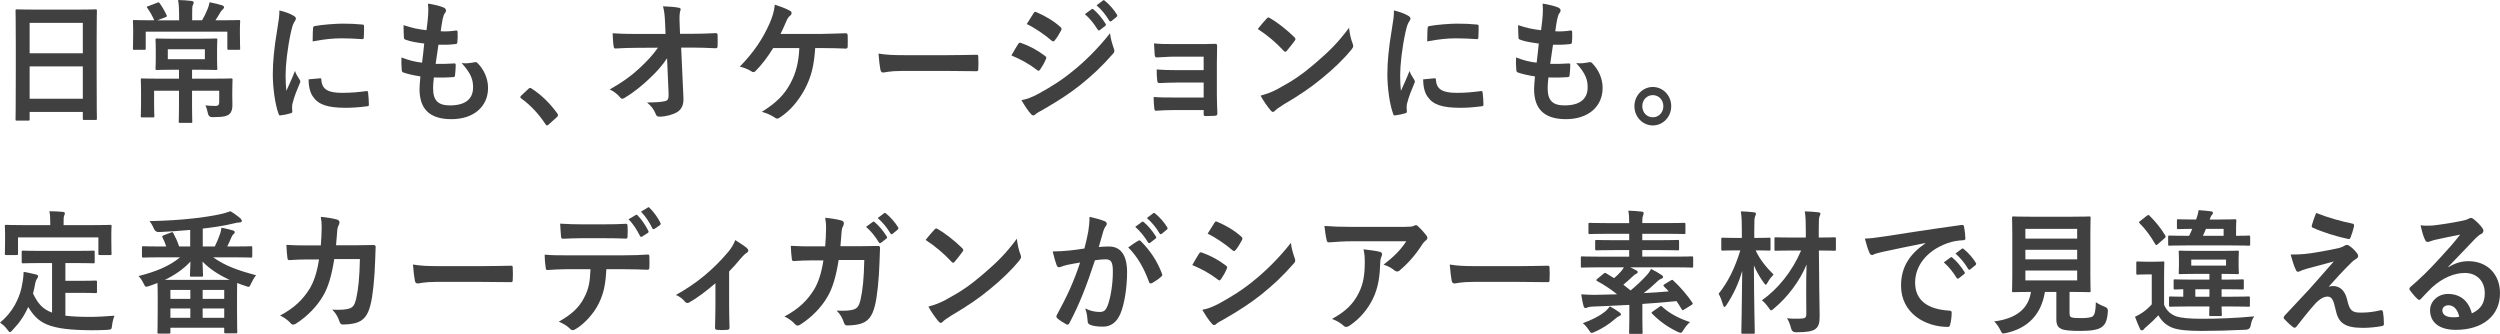<svg height="47.477" viewBox="0 0 355.517 47.477" width="355.517" xmlns="http://www.w3.org/2000/svg"><g fill="#404040"><path d="m2.409 17.154c-.181 0-.199-.02-.199-.209 0-.134.036-1.254.036-6.764v-3.666c0-3.686-.036-4.845-.036-4.958 0-.209.019-.229.199-.229.126 0 .739.038 2.49.038h6.191c1.751 0 2.383-.038 2.491-.038.181 0 .199.02.199.229 0 .113-.036 1.272-.036 4.388v4.218c0 5.452.036 6.573.036 6.687 0 .19-.019.209-.199.209h-1.606c-.181 0-.198-.019-.198-.209v-.931h-7.563v1.026c0 .189-.019.209-.198.209h-1.606zm1.805-9.575h7.563v-4.331h-7.563zm7.563 6.459v-4.597h-7.563v4.597z"/><path d="m22.383 2.887h3.087v-.778c0-.931-.036-1.481-.145-2.108.668.019 1.317.057 1.932.133.162.019.288.133.288.209 0 .151-.072.266-.126.398-.09.229-.09.494-.09 1.33v.816h1.407c.325-.551.542-1.007.759-1.538.126-.267.216-.57.307-1.026.596.114 1.264.267 1.787.438.162.057.271.133.271.266s-.09.229-.198.323c-.127.133-.235.247-.325.398-.271.456-.451.779-.704 1.14h.938c1.679 0 2.274-.037 2.383-.037.181 0 .199.019.199.209 0 .113-.036.455-.036.969v.74c0 1.672.036 1.995.036 2.109 0 .189-.019.209-.199.209h-1.408c-.198 0-.216-.02-.216-.209v-2.375h-11.607v2.355c0 .209-.018.229-.198.229h-1.426c-.181 0-.199-.02-.199-.229 0-.114.036-.418.036-2.09v-.589c0-.665-.036-1.007-.036-1.12 0-.19.019-.209.199-.209.126 0 .722.037 2.383.037h.451c-.235-.569-.614-1.234-.957-1.709-.072-.096-.108-.133-.108-.171 0-.058.072-.076.217-.134l1.3-.493c.217-.076.217-.058.343.113.361.494.722 1.141.957 1.653.09.171.072.209-.163.304l-1.137.437zm7.978 8.302c1.769 0 2.4-.038 2.491-.038.198 0 .217.019.217.209 0 .113-.036.646-.036 1.767v.531c0 .494.018.932.018 1.33 0 .494-.108.95-.434 1.235-.343.284-.794.437-2.4.437q-.56.019-.668-.607c-.072-.381-.181-.741-.343-1.064.577.057 1.028.076 1.444.076.36 0 .523-.133.523-.551v-1.615h-3.863v2.242c0 1.387.036 2.032.036 2.127 0 .19-.018.209-.198.209h-1.535c-.18 0-.198-.019-.198-.209 0-.113.036-.74.036-2.127v-2.242h-3.538v1.957c0 1.025.036 1.501.036 1.614 0 .209-.018.229-.198.229h-1.534c-.181 0-.199-.02-.199-.229 0-.113.036-.607.036-1.729v-1.785c0-1.064-.036-1.482-.036-1.596 0-.19.019-.209.199-.209.108 0 .74.038 2.509.038h2.726v-1.273h-.866c-1.606 0-2.166.038-2.274.038-.181 0-.198-.019-.198-.209 0-.114.035-.437.035-1.292v-1.481c0-.874-.035-1.159-.035-1.292 0-.189.018-.209.198-.209.108 0 .668.038 2.274.038h3.827c1.606 0 2.166-.038 2.292-.038.181 0 .198.02.198.209 0 .114-.036.418-.036 1.292v1.481c0 .855.036 1.178.036 1.292 0 .19-.018.209-.198.209-.126 0-.686-.038-2.292-.038h-1.102v1.273h3.051zm-1.227-4.179h-5.271v1.405h5.271z"/><path d="m41.662 2.185c.307.171.415.285.415.456 0 .133-.036.189-.271.569-.181.342-.271.608-.434 1.349-.505 2.356-.758 4.692-.758 6.137 0 .931.036 1.558.108 2.223.379-.874.704-1.501 1.228-2.831.145.476.379.779.632 1.197.054.095.126.209.126.285 0 .133-.036.209-.09.304-.416.987-.759 1.805-1.029 2.868-.036.114-.054.323-.054.589 0 .229.036.38.036.532 0 .133-.072.209-.235.247-.451.133-.956.247-1.479.304-.127.019-.199-.076-.235-.209-.505-1.33-.83-3.742-.83-5.661 0-1.71.198-3.78.613-6.231.235-1.405.325-2.032.325-2.83.812.209 1.39.398 1.932.703zm3.863 8.947c.144-.019.18.076.18.285.108 1.311.976 1.786 2.942 1.786 1.354 0 2.238-.096 3.448-.247.181-.02.217 0 .253.247.054.398.108 1.14.108 1.634 0 .228 0 .246-.308.284-1.228.152-2.094.209-2.942.209-2.671 0-3.917-.456-4.693-1.576-.451-.608-.631-1.577-.631-2.47zm-1.011-7.105c.019-.229.072-.285.253-.323 1.065-.209 3.087-.342 3.917-.342 1.083 0 1.914.038 2.672.114.379.019.415.057.415.246 0 .57 0 1.083-.036 1.615-.018.171-.072.247-.234.228-1.083-.075-2.021-.113-2.942-.113-1.209 0-2.383.113-4.098.437.019-1.063.019-1.539.054-1.861z"/><path d="m61.59 12.557c0 1.748.722 2.432 2.4 2.432 2.112 0 3.285-.854 3.285-2.564 0-1.063-.253-1.938-1.624-3.458.722.096 1.119 0 1.841-.113.126-.038.271-.02.379.076.993.987 1.534 2.279 1.534 3.571 0 2.697-2.094 4.445-5.198 4.445-3.195 0-4.549-1.52-4.549-4.294 0-.398.054-.931.126-1.785-1.083-.171-1.805-.342-2.455-.57-.126-.038-.18-.133-.198-.36-.054-.589-.072-1.178-.036-1.768 1.083.418 1.896.627 2.925.741.09-.703.234-1.938.307-2.717-1.264-.171-1.914-.284-2.6-.531-.217-.058-.289-.152-.289-.323-.018-.456-.054-1.083-.054-1.767 1.228.418 2.094.589 3.267.722.145-1.102.199-1.614.235-2.185.036-.532.036-1.083-.019-1.596.831.114 1.77.36 2.166.532.253.095.397.266.397.437 0 .133-.054.247-.145.361-.126.133-.217.38-.325.816-.09.437-.198 1.083-.288 1.786.722.057 1.462 0 2.22-.114.127 0 .181.095.181.228.019.456.019.988-.036 1.425 0 .209-.072.267-.289.285-.794.095-1.606.114-2.4.095-.108.665-.289 1.957-.397 2.717.957.02 1.697 0 2.563-.057.234-.038.289.038.289.209 0 .342-.036 1.025-.091 1.425-.018.228-.071.304-.252.304-.903.076-1.842.076-2.762.057-.091.741-.108 1.197-.108 1.539z"/><path d="m75.126 12.651c.127-.133.217-.151.271-.151s.126.019.234.113c1.336.874 2.527 2.015 3.592 3.477.108.152.127.209.127.285 0 .095-.036.171-.181.304l-1.102.988c-.126.114-.198.171-.252.171-.091 0-.163-.038-.253-.19-.957-1.462-2.185-2.754-3.412-3.628-.108-.076-.162-.133-.162-.19s.036-.113.126-.228l1.011-.95z"/><path d="m94.862 8.282c-.704 1.064-1.443 1.899-2.545 2.926-.921.893-2.311 2.014-3.412 2.659-.162.114-.288.171-.415.171-.108 0-.216-.057-.307-.189-.361-.456-.975-.912-1.48-1.121 1.842-1.063 2.979-1.861 4.206-3.001 1.065-.988 1.932-1.9 2.653-2.945l-3.158.02c-.938 0-1.95.038-2.889.095-.162.02-.234-.114-.253-.323-.072-.36-.107-1.14-.144-1.843 1.083.076 2.147.096 3.23.096h4.297l-.072-1.691c-.036-.949-.127-1.634-.289-2.241.975.038 1.715.095 2.274.209.181.038.234.114.234.228 0 .076-.036.171-.072.285-.054.229-.126.532-.072 1.748l.055 1.443h1.57c1.264 0 2.166-.038 3.502-.095.181 0 .271.095.271.228.019.532.019 1.121 0 1.653 0 .151-.072.266-.253.266-1.317-.057-2.347-.095-3.466-.095h-1.462l.325 7.143c.054 1.007-.271 1.634-.866 2.014-.614.38-1.661.665-2.491.665-.343 0-.47-.076-.56-.323-.289-.702-.596-1.14-1.264-1.69 1.354-.019 1.932-.057 2.545-.189.415-.096.56-.285.523-1.121l-.217-4.978z"/><path d="m115.925 6.839c-.162 2.526-.56 4.084-1.462 5.812-.885 1.653-2.094 3.116-3.574 4.065-.108.095-.253.152-.379.152-.108 0-.198-.038-.307-.133-.542-.38-1.228-.646-1.859-.836 2.094-1.311 3.231-2.47 4.079-4.085.776-1.462 1.155-2.944 1.246-4.977h-3.719c-.758 1.254-1.679 2.432-2.509 3.268-.091.095-.199.151-.308.151-.09 0-.18-.038-.252-.095-.451-.304-1.138-.57-1.679-.684 2.021-2.071 3.267-3.952 4.26-6.193.397-.95.613-1.596.722-2.622.704.229 1.606.552 2.166.874.145.058.217.19.217.323s-.072.285-.198.361c-.253.171-.434.531-.542.778-.271.665-.596 1.349-.83 1.824h5.795c1.119 0 2.328-.076 3.466-.096.216 0 .288.096.288.343.019.513.019 1.025 0 1.538 0 .19-.072.305-.252.305-.74-.038-2.203-.076-3.304-.076h-1.065z"/><path d="m128.267 10.087c-1.786 0-2.473.229-2.653.229-.217 0-.36-.114-.415-.399-.09-.437-.198-1.33-.271-2.299 1.173.19 2.076.229 3.898.229h5.812c1.372 0 2.763-.038 4.152-.058.271-.019.325.038.325.267.036.569.036 1.216 0 1.785 0 .229-.072.305-.325.285-1.354-.019-2.689-.038-4.025-.038h-6.499z"/><path d="m144.785 6.269c.09-.133.18-.228.343-.189 1.354.475 2.437 1.082 3.466 1.861.126.095.198.171.198.285 0 .057-.036.133-.072.209-.198.513-.505 1.007-.794 1.443-.091.114-.162.19-.234.19s-.127-.038-.217-.114c-1.155-.893-2.329-1.52-3.646-2.07.451-.76.74-1.312.957-1.615zm2.924 7.047c1.715-.949 3.195-1.843 4.946-3.286 1.444-1.159 3.375-2.982 5.198-5.301.108.836.253 1.312.523 2.128.055.133.091.247.091.361 0 .151-.055.285-.199.437-1.679 1.9-2.815 2.944-4.585 4.389-1.57 1.254-3.249 2.337-5.396 3.571-.434.247-.867.456-1.048.646-.107.114-.198.152-.288.152-.127 0-.253-.076-.361-.228-.379-.399-.866-1.141-1.336-1.938.759-.151 1.391-.36 2.455-.931zm-.74-11.417c.127-.229.235-.266.451-.152 1.155.494 2.401 1.197 3.394 2.109.108.075.145.171.145.246 0 .076-.018.152-.072.247-.252.476-.613 1.083-.92 1.425-.055.096-.127.114-.181.114-.091 0-.181-.057-.271-.133-.939-.817-2.347-1.786-3.502-2.337.307-.494.649-1.025.956-1.52zm8.267-.588c.091-.076.162-.057.271.038.56.456 1.21 1.216 1.715 2.032.072.114.072.209-.054.305l-.758.589c-.127.095-.217.075-.308-.058-.541-.874-1.119-1.596-1.823-2.203zm1.607-1.236c.108-.075.163-.057.271.038.668.532 1.318 1.292 1.715 1.957.072.114.091.228-.054.342l-.722.589c-.145.114-.235.058-.308-.057-.487-.817-1.064-1.539-1.805-2.185l.902-.685z"/><path d="m171.168 8.055h-4.17c-.849 0-1.715.095-2.527.113-.163.02-.253-.133-.271-.437-.036-.475-.055-.836-.091-1.558 1.029.095 1.589.095 2.889.095h3.141c.885 0 1.877 0 2.672-.038.216 0 .288.114.271.304 0 .855-.036 1.653-.036 2.489v4.389c0 .854.036 1.729.072 2.697 0 .284-.091.342-.397.36-.289.02-.866.038-1.228.038-.288 0-.324-.057-.324-.284v-.57h-4.278c-.849 0-1.661.038-2.491.095-.181 0-.234-.095-.253-.38-.054-.38-.09-.931-.09-1.576.975.075 1.859.075 2.906.075h4.206v-2.127h-3.827c-.812 0-1.697.038-2.473.075-.217 0-.289-.113-.308-.418-.054-.38-.072-.873-.072-1.52.975.076 1.643.096 2.816.096h3.863v-1.919z"/><path d="m180.127 2.641c.072-.096.162-.152.253-.152.072 0 .144.038.234.095.921.513 2.419 1.672 3.447 2.698.108.113.163.189.163.266s-.036.152-.108.247c-.271.38-.866 1.14-1.119 1.425-.091.095-.145.151-.217.151s-.145-.057-.234-.151c-1.083-1.178-2.383-2.261-3.683-3.097.397-.513.921-1.102 1.264-1.481zm1.57 10.01c2.202-1.196 3.376-1.994 5.198-3.533 2.203-1.881 3.412-3.097 4.946-5.167.108.95.271 1.596.506 2.223.054.133.09.247.09.36 0 .172-.09.323-.289.57-.956 1.178-2.509 2.697-4.151 4.027-1.498 1.235-3.015 2.299-5.451 3.724-.812.513-1.047.703-1.21.874-.108.114-.217.189-.324.189-.091 0-.199-.075-.308-.209-.451-.531-1.011-1.311-1.443-2.108.92-.266 1.479-.437 2.437-.95z"/><path d="m200.161 2.185c.307.171.415.285.415.456 0 .133-.036.189-.271.569-.181.342-.271.608-.434 1.349-.505 2.356-.758 4.692-.758 6.137 0 .931.036 1.558.108 2.223.379-.874.704-1.501 1.228-2.831.145.476.379.779.632 1.197.054.095.126.209.126.285 0 .133-.036.209-.09.304-.416.987-.759 1.805-1.029 2.868-.036.114-.054.323-.054.589 0 .229.036.38.036.532 0 .133-.072.209-.235.247-.451.133-.956.247-1.479.304-.127.019-.199-.076-.235-.209-.505-1.33-.83-3.742-.83-5.661 0-1.71.198-3.78.613-6.231.235-1.405.325-2.032.325-2.83.812.209 1.39.398 1.932.703zm3.863 8.947c.144-.019.18.076.18.285.108 1.311.976 1.786 2.942 1.786 1.354 0 2.238-.096 3.448-.247.181-.02.217 0 .253.247.054.398.108 1.14.108 1.634 0 .228 0 .246-.308.284-1.228.152-2.094.209-2.942.209-2.671 0-3.917-.456-4.693-1.576-.451-.608-.631-1.577-.631-2.47zm-1.011-7.105c.019-.229.072-.285.253-.323 1.065-.209 3.087-.342 3.917-.342 1.083 0 1.914.038 2.672.114.379.019.415.057.415.246 0 .57 0 1.083-.036 1.615-.018.171-.072.247-.234.228-1.083-.075-2.021-.113-2.942-.113-1.209 0-2.383.113-4.098.437.019-1.063.019-1.539.054-1.861z"/><path d="m220.089 12.557c0 1.748.722 2.432 2.4 2.432 2.112 0 3.285-.854 3.285-2.564 0-1.063-.253-1.938-1.624-3.458.722.096 1.119 0 1.841-.113.126-.038.271-.02.379.076.993.987 1.534 2.279 1.534 3.571 0 2.697-2.094 4.445-5.198 4.445-3.195 0-4.549-1.52-4.549-4.294 0-.398.054-.931.126-1.785-1.083-.171-1.805-.342-2.455-.57-.126-.038-.181-.133-.198-.36-.054-.589-.072-1.178-.036-1.768 1.083.418 1.896.627 2.925.741.09-.703.234-1.938.307-2.717-1.264-.171-1.914-.284-2.6-.531-.217-.058-.289-.152-.289-.323-.018-.456-.054-1.083-.054-1.767 1.228.418 2.094.589 3.267.722.145-1.102.199-1.614.235-2.185.036-.532.036-1.083-.019-1.596.831.114 1.77.36 2.166.532.253.095.397.266.397.437 0 .133-.054.247-.145.361-.126.133-.217.38-.325.816-.09.437-.198 1.083-.288 1.786.722.057 1.462 0 2.22-.114.127 0 .181.095.181.228.019.456.019.988-.036 1.425 0 .209-.072.267-.289.285-.794.095-1.606.114-2.4.095-.108.665-.289 1.957-.397 2.717.957.02 1.697 0 2.563-.057.234-.038.289.038.289.209 0 .342-.036 1.025-.091 1.425-.018.228-.071.304-.252.304-.903.076-1.842.076-2.762.057-.091.741-.108 1.197-.108 1.539z"/><path d="m237.66 15.103c0 1.52-1.174 2.735-2.617 2.735s-2.618-1.216-2.618-2.735 1.174-2.735 2.618-2.735 2.617 1.216 2.617 2.735zm-4.116 0c0 .893.65 1.576 1.499 1.576s1.498-.684 1.498-1.576-.65-1.577-1.498-1.577-1.499.685-1.499 1.577z"/><path d="m5.74 37.408c-1.751 0-2.328.038-2.437.038-.198 0-.217-.019-.217-.209v-1.387c0-.19.019-.209.217-.209.108 0 .686.038 2.437.038h5.091c1.732 0 2.328-.038 2.437-.038.181 0 .199.019.199.209v1.387c0 .19-.019.209-.199.209-.108 0-.704-.038-2.437-.038h-1.534v2.526h2.202c1.48 0 1.968-.038 2.076-.038.198 0 .216.02.216.209v1.388c0 .171-.018.189-.216.189-.108 0-.596-.038-2.076-.038h-2.202v3.249c.92.113 2.058.171 3.483.171 1.029 0 2.311-.076 3.502-.171-.181.456-.289.911-.343 1.367-.072.589-.09.589-.649.646-.687.038-1.408.057-2.131.057-6.462-.019-7.726-1.045-9.151-3.306-.542 1.235-1.264 2.28-2.202 3.249-.181.209-.289.322-.397.322-.09 0-.181-.113-.361-.36-.307-.418-.668-.741-1.047-.988 1.715-1.405 2.906-3.419 3.249-6.003.055-.437.108-.798.108-1.216.596.095 1.191.228 1.715.361.253.057.344.133.344.266 0 .152-.091.266-.163.361-.09.113-.162.304-.234.589-.09.531-.198 1.025-.325 1.5.65 1.33 1.3 2.204 2.708 2.717v-7.048h-1.661zm7.546-5.395c1.679 0 2.274-.038 2.383-.038.181 0 .198.02.198.19 0 .133-.036.456-.036.988v.816c0 1.69.036 1.976.036 2.09 0 .189-.018.209-.198.209h-1.48c-.181 0-.198-.02-.198-.209v-2.299h-11.428v2.299c0 .189-.018.209-.217.209h-1.461c-.181 0-.198-.02-.198-.209 0-.133.036-.399.036-2.09v-.646c0-.703-.036-1.026-.036-1.159 0-.171.018-.19.198-.19.126 0 .704.038 2.4.038h3.863v-.171c0-.836-.018-1.329-.126-1.805.668 0 1.317.038 1.932.096.162.019.271.075.271.189 0 .133-.055.229-.108.361-.072.171-.072.418-.072 1.14v.189h4.242z"/><path d="m22.698 36.592c-1.624 0-2.184.038-2.292.038-.199 0-.217-.02-.217-.229v-1.178c0-.19.018-.209.217-.209.108 0 .668.038 2.292.038h.939c-.145-.456-.325-.893-.506-1.235-.108-.189-.09-.266.198-.38l.957-.36c.234-.095.271-.095.361.076.307.569.613 1.234.83 1.899h1.57v-2.355c-1.57.151-2.942.228-4.459.304q-.487.019-.703-.475c-.181-.438-.397-.817-.632-1.083 2.509-.058 4.368-.171 6.372-.399 1.335-.151 2.562-.342 3.628-.569.686-.152 1.047-.267 1.517-.438.523.305 1.064.703 1.443 1.045.127.133.181.229.181.323 0 .152-.126.228-.343.228-.198 0-.487.058-.957.171-1.155.285-2.635.514-4.26.703v2.546h1.715c.289-.608.56-1.235.758-1.824.108-.322.145-.531.181-.854.668.133 1.119.247 1.661.399.145.037.234.133.234.246 0 .134-.072.209-.181.285s-.198.229-.271.399c-.198.456-.379.874-.614 1.349h1.048c1.643 0 2.202-.038 2.311-.038.18 0 .198.019.198.209v1.178c0 .209-.019.229-.198.229-.108 0-.668-.038-2.311-.038h-3.051c1.732 1.234 3.592 1.88 6.101 2.545-.271.342-.505.741-.686 1.141-.181.38-.234.513-.379.513-.091 0-.217-.038-.415-.114-.415-.133-.812-.285-1.21-.437 0 .304-.018.836-.018 1.747v1.862c0 2.716.036 3.229.036 3.343 0 .19-.019.209-.199.209h-1.443c-.199 0-.217-.019-.217-.209v-.589h-7.653v.627c0 .19-.019.209-.199.209h-1.444c-.18 0-.198-.019-.198-.209 0-.113.036-.627.036-3.362v-1.614c0-1.121-.018-1.71-.036-2.014-.379.151-.776.304-1.191.437-.198.057-.307.095-.397.095-.162 0-.216-.113-.396-.475-.199-.418-.434-.76-.704-1.045 2.419-.607 4.332-1.368 5.902-2.659h-2.906zm9.965 3.21c-1.534-.703-2.834-1.539-3.863-2.603.019.836.072 1.653.072 1.938 0 .19-.018.209-.198.209h-1.48c-.162 0-.181-.019-.181-.209 0-.284.055-1.12.072-1.938-1.011 1.083-2.238 1.919-3.646 2.603h9.225zm-8.43 2.698h2.834v-1.273h-2.834zm2.834 2.697v-1.33h-2.834v1.33zm1.751-3.97v1.273h3.068v-1.273zm3.069 3.97v-1.33h-3.068v1.33z"/><path d="m45.62 34.9c.072-.931.108-1.538.126-2.564 0-.494-.018-.893-.126-1.501.957.096 1.77.229 2.347.399.234.076.307.228.307.398 0 .114-.036.247-.09.361-.163.285-.198.475-.234.893-.055.608-.072 1.064-.163 1.995h2.744c.83 0 1.679-.038 2.509-.038.289 0 .379.057.379.266 0 .247-.036 1.007-.072 2.014-.072 2.337-.324 4.978-.668 6.25-.36 1.463-.975 2.261-2.13 2.565-.415.113-1.064.209-1.823.209-.216 0-.36-.134-.433-.381-.235-.702-.523-1.216-1.047-1.729 1.335.058 2.003-.019 2.455-.171.487-.171.722-.475.938-1.33.324-1.443.487-3.059.541-5.699h-3.646c-.36 2.299-.848 4.009-1.606 5.263-.83 1.425-2.166 2.85-3.826 3.913-.145.096-.289.152-.416.152-.107 0-.234-.057-.343-.19-.36-.418-.902-.816-1.516-1.102 2.075-1.102 3.267-2.299 4.241-3.875.56-.95 1.012-2.242 1.3-4.104h-1.624c-.885 0-1.751.038-2.6.095-.181.02-.253-.095-.271-.323-.072-.455-.108-1.14-.145-1.843 1.137.076 1.949.076 2.996.076h1.896z"/><path d="m62.065 40.087c-1.786 0-2.473.228-2.653.228-.217 0-.36-.113-.415-.398-.09-.438-.198-1.33-.271-2.299 1.173.19 2.076.229 3.898.229h5.812c1.372 0 2.763-.038 4.152-.058.271-.019.325.038.325.267.036.569.036 1.215 0 1.785 0 .229-.072.304-.325.285-1.354-.02-2.689-.038-4.025-.038h-6.499z"/><path d="m86.228 38.282c-.108 2.128-.361 3.4-1.065 4.844-.722 1.482-2.021 2.869-3.177 3.591-.199.133-.379.229-.542.229-.126 0-.253-.058-.379-.19-.361-.38-.975-.76-1.606-1.007 1.769-1.007 2.834-1.938 3.592-3.382.668-1.254.849-2.279.921-4.084h-3.43c-.902 0-1.787.057-2.708.114-.162.019-.216-.114-.234-.361-.09-.532-.145-1.254-.145-1.823 1.011.095 2.021.095 3.069.095h8.104c1.408 0 2.455-.038 3.521-.114.18 0 .198.114.198.38.018.247.018 1.216 0 1.463 0 .247-.108.323-.271.323-.939-.038-2.185-.076-3.43-.076h-2.419zm-3.575-4.407c-.831 0-1.553.038-2.563.076-.234 0-.289-.096-.307-.323-.055-.456-.072-1.14-.127-1.824 1.264.076 2.185.096 2.997.096h3.321c1.011 0 2.147-.02 3.051-.076.181 0 .217.114.217.36.036.456.036.932 0 1.388 0 .266-.036.36-.235.36-.975-.038-2.039-.057-3.032-.057h-3.321zm7.762-3.306c.09-.057.162-.038.253.057.523.514 1.101 1.349 1.534 2.204.054.114.054.209-.09.304l-.812.513c-.127.076-.217.038-.289-.095-.47-.931-.975-1.71-1.625-2.375l1.029-.607zm1.715-1.063c.108-.076.162-.038.253.057.613.607 1.191 1.425 1.534 2.128.054.113.072.228-.09.342l-.759.513c-.162.095-.253.02-.307-.095-.415-.855-.921-1.634-1.606-2.355l.975-.589z"/><path d="m103.687 43.469c0 .911.036 2.127.055 3.096.018.229-.091.323-.307.343-.47.038-.993.038-1.463 0-.198-.02-.307-.114-.288-.343.018-1.082.054-2.032.054-3.039v-3.248c-1.228 1.082-2.816 2.241-3.736 2.735-.072.057-.163.076-.235.076-.126 0-.271-.076-.36-.19-.325-.398-.812-.779-1.3-.95 2.834-1.558 5.289-3.552 7.491-6.174.415-.513.722-.987.957-1.634.613.38 1.371.874 1.66 1.14.127.114.198.247.198.343 0 .133-.09.266-.271.36-.234.133-.649.589-.812.779-.469.569-1.011 1.196-1.643 1.843z"/><path d="m117.347 35.033c.072-.931.108-1.538.126-2.564 0-.494-.018-.893-.126-1.501.956.096 1.769.229 2.347.399.234.076.307.228.307.399 0 .113-.036.246-.09.36-.163.285-.199.475-.235.893-.054.608-.072 1.064-.162 1.995h2.744c.83 0 1.679-.038 2.509-.038.289 0 .379.057.379.266 0 .247-.036 1.007-.072 2.014-.072 2.337-.325 4.978-.668 6.251-.36 1.462-.975 2.26-2.13 2.564-.415.113-1.065.209-1.823.209-.217 0-.361-.133-.433-.38-.235-.703-.524-1.216-1.048-1.729 1.336.058 2.004-.019 2.455-.171.487-.171.723-.475.938-1.329.325-1.444.488-3.059.542-5.699h-3.646c-.361 2.298-.849 4.008-1.606 5.262-.83 1.425-2.166 2.85-3.827 3.914-.145.095-.288.151-.415.151-.108 0-.234-.057-.343-.189-.361-.418-.902-.817-1.517-1.103 2.076-1.102 3.268-2.298 4.242-3.875.56-.95 1.011-2.242 1.3-4.104h-1.625c-.884 0-1.751.038-2.599.095-.181.02-.253-.095-.271-.322-.072-.456-.107-1.141-.144-1.843 1.137.075 1.949.075 2.996.075h1.896zm6.768-3.475c.091-.076.163-.058.271.037.56.456 1.209 1.216 1.715 2.033.072.114.072.209-.055.304l-.758.589c-.126.095-.217.076-.307-.057-.542-.874-1.119-1.596-1.823-2.204l.956-.702zm1.608-1.236c.107-.076.162-.057.271.038.668.532 1.317 1.292 1.715 1.957.072.113.09.228-.055.342l-.722.589c-.145.114-.234.057-.307-.057-.487-.817-1.065-1.539-1.806-2.186l.903-.684z"/><path d="m132.89 32.64c.072-.095.162-.151.253-.151.072 0 .144.038.234.095.921.513 2.419 1.672 3.447 2.697.108.114.163.19.163.267s-.036.151-.108.247c-.271.38-.866 1.14-1.119 1.425-.091.095-.145.151-.217.151s-.145-.057-.234-.151c-1.083-1.179-2.383-2.261-3.683-3.097.397-.514.921-1.103 1.264-1.482zm1.57 10.011c2.202-1.196 3.376-1.994 5.198-3.533 2.203-1.881 3.412-3.097 4.946-5.167.108.949.271 1.596.506 2.223.054.133.09.247.09.36 0 .171-.09.323-.289.57-.956 1.178-2.509 2.697-4.151 4.027-1.498 1.234-3.015 2.299-5.451 3.724-.812.513-1.047.702-1.21.874-.108.113-.217.189-.324.189-.091 0-.199-.076-.308-.209-.451-.532-1.011-1.311-1.443-2.108.92-.267 1.479-.438 2.437-.95z"/><path d="m154.756 32.944c.09-.57.181-1.312.181-2.109.938.209 1.444.342 2.166.627.181.058.289.209.289.38 0 .096-.036.19-.127.285-.18.247-.271.456-.36.722-.235.779-.415 1.482-.65 2.28.487-.058 1.029-.076 1.444-.076 1.679 0 2.581 1.234 2.581 3.666 0 2.052-.36 4.579-.975 5.946-.523 1.216-1.39 1.786-2.437 1.786-.867 0-1.48-.095-1.878-.285-.216-.095-.324-.247-.324-.532-.055-.607-.091-1.14-.344-1.767.812.399 1.517.494 2.076.494.596 0 .866-.229 1.155-1.007.379-1.063.704-2.868.704-4.73 0-1.33-.234-1.748-1.029-1.748-.433 0-.992.058-1.516.134-1.191 3.647-2.221 6.269-3.629 8.929-.108.246-.252.284-.469.171-.325-.171-1.029-.627-1.246-.836-.09-.096-.145-.171-.145-.285 0-.057.019-.133.072-.209 1.444-2.641 2.383-4.654 3.304-7.447-.704.114-1.281.229-1.769.323-.47.095-.759.209-.993.304-.253.096-.47.058-.578-.247-.162-.437-.36-1.12-.56-1.956.795 0 1.589-.058 2.383-.133.759-.076 1.427-.172 2.13-.285.289-1.083.416-1.748.542-2.394zm7.148 1.273c.126-.076.217-.038.343.095 1.228 1.216 2.329 2.793 2.996 4.616.072.171.055.267-.072.38-.307.305-.992.761-1.354.95-.181.095-.361.076-.415-.152-.722-1.994-1.661-3.628-2.96-4.92.451-.323.975-.703 1.462-.969zm.488-2.659c.09-.076.162-.058.271.037.56.456 1.21 1.216 1.715 2.033.072.114.072.209-.054.304l-.759.589c-.126.095-.216.076-.307-.057-.541-.874-1.119-1.596-1.823-2.204zm1.606-1.236c.108-.076.162-.057.271.038.668.532 1.318 1.292 1.715 1.957.072.113.091.228-.054.342l-.723.589c-.144.114-.234.057-.307-.057-.487-.817-1.064-1.539-1.805-2.186l.902-.684z"/><path d="m170.506 36.078c.09-.133.18-.228.343-.189 1.354.475 2.437 1.083 3.466 1.861.126.096.198.171.198.285 0 .057-.036.133-.072.209-.198.513-.505 1.007-.794 1.443-.091.114-.162.19-.234.19s-.127-.038-.217-.114c-1.155-.893-2.329-1.52-3.646-2.07.451-.76.74-1.311.957-1.615zm2.924 7.048c1.715-.949 3.195-1.842 4.946-3.286 1.444-1.159 3.375-2.982 5.198-5.3.108.836.253 1.311.523 2.127.055.134.091.247.091.361 0 .152-.055.285-.199.437-1.679 1.9-2.815 2.945-4.585 4.389-1.57 1.254-3.249 2.337-5.396 3.571-.434.247-.867.456-1.048.646-.107.113-.198.151-.288.151-.127 0-.253-.075-.361-.228-.379-.399-.866-1.14-1.336-1.938.759-.152 1.391-.361 2.455-.932zm-.741-11.417c.127-.228.235-.266.451-.151 1.155.493 2.401 1.196 3.394 2.108.108.076.145.171.145.247s-.018.151-.072.247c-.252.475-.613 1.082-.92 1.425-.055.095-.127.113-.181.113-.091 0-.181-.057-.271-.133-.939-.816-2.347-1.785-3.502-2.337.307-.493.649-1.025.956-1.52z"/><path d="m192.186 34.312c-1.029 0-2.13.076-3.195.152-.217.019-.289-.114-.324-.285-.145-.532-.253-1.481-.325-2.052 1.228.095 2.22.133 3.664.133h7.744c.758 0 1.064-.038 1.245-.113.091-.038.253-.134.344-.134.144 0 .288.114.415.267.396.36.74.76 1.083 1.196.09.114.145.229.145.342 0 .152-.091.285-.253.399-.198.152-.343.342-.487.551-.849 1.349-1.968 2.66-3.177 3.667-.108.113-.235.171-.38.171s-.307-.076-.433-.19c-.451-.38-.902-.589-1.498-.778 1.443-1.141 2.328-1.957 3.23-3.325h-7.798zm1.01 7.409c.686-1.349.885-2.641.885-4.483 0-.703-.036-1.14-.181-1.786.885.096 1.823.229 2.328.361.235.057.308.19.308.361 0 .113-.036.228-.091.342-.126.266-.145.456-.162.778-.055 1.843-.234 3.534-1.065 5.225-.704 1.425-1.787 2.773-3.285 3.78-.162.114-.325.19-.505.19-.127 0-.253-.058-.361-.171-.434-.399-.957-.703-1.643-.969 1.968-1.083 2.996-2.109 3.772-3.629z"/><path d="m209.506 40.087c-1.786 0-2.473.228-2.653.228-.217 0-.36-.113-.415-.398-.09-.438-.198-1.33-.271-2.299 1.173.19 2.076.229 3.898.229h5.812c1.372 0 2.763-.038 4.152-.058.271-.019.325.038.325.267.036.569.036 1.215 0 1.785 0 .229-.072.304-.325.285-1.354-.02-2.689-.038-4.025-.038h-6.499z"/><path d="m237.6 39.878c.198-.114.234-.114.379.038 1.011.931 1.968 2.07 2.672 3.097.108.171.09.228-.108.36l-1.029.627c-.234.152-.271.152-.36-.019-.235-.399-.487-.779-.74-1.159-1.462.152-3.141.285-4.856.399v2.203c0 1.197.036 1.748.036 1.843 0 .19-.018.209-.198.209h-1.534c-.181 0-.198-.019-.198-.209 0-.113.036-.646.036-1.843v-2.07c-1.806.095-3.61.189-5.253.247-.397.019-.578.057-.687.114-.108.057-.181.095-.288.095-.127 0-.235-.095-.271-.267-.145-.493-.253-1.14-.343-1.69.758.057 1.336.076 1.896.076 1.047-.02 2.13-.038 3.213-.076-.849-.684-1.841-1.349-2.834-1.881-.09-.038-.126-.095-.126-.133 0-.057.054-.114.145-.189l.902-.741c.162-.133.217-.133.36-.038l1.119.684c.361-.304.723-.646 1.029-1.007.162-.189.271-.36.361-.531h-3.646c-1.606 0-2.166.038-2.274.038-.181 0-.198-.02-.198-.209v-1.159c0-.209.018-.229.198-.229.108 0 .668.038 2.274.038h4.404v-.931h-2.166c-1.732 0-2.347.038-2.455.038-.198 0-.217-.019-.217-.209v-1.063c0-.19.019-.209.217-.209.108 0 .723.038 2.455.038h2.166v-.912h-3.177c-1.733 0-2.311.038-2.419.038-.181 0-.198-.02-.198-.209v-1.178c0-.19.018-.209.198-.209.108 0 .686.038 2.419.038h3.177c0-.761-.018-1.235-.126-1.768.649.02 1.281.058 1.913.134.181.019.271.113.271.189 0 .152-.036.247-.09.399-.091.189-.108.456-.108 1.045h3.502c1.732 0 2.328-.038 2.437-.038.181 0 .199.019.199.209v1.178c0 .189-.019.209-.199.209-.108 0-.704-.038-2.437-.038h-3.502v.912h2.563c1.732 0 2.347-.038 2.455-.038.198 0 .216.019.216.209v1.063c0 .19-.018.209-.216.209-.108 0-.723-.038-2.455-.038h-2.563v.931h4.766c1.606 0 2.166-.038 2.274-.038.181 0 .198.02.198.229v1.159c0 .189-.018.209-.198.209-.108 0-.668-.038-2.274-.038h-6.463c.308.151.596.284.831.418.181.095.217.171.217.266 0 .114-.091.189-.217.247-.163.057-.307.171-.56.418-.361.342-.795.74-1.264 1.121.343.266.686.531 1.028.816.885-.722 1.607-1.425 2.239-2.108.324-.342.523-.646.667-.95.523.247 1.065.57 1.517.874.127.076.198.171.198.266 0 .133-.126.209-.252.267-.145.037-.325.133-.578.38-.632.607-1.245 1.14-1.932 1.652 1.264-.057 2.491-.152 3.574-.247l-.668-.684c-.162-.171-.108-.229.108-.361l.849-.513zm-7.275 4.56c.145.113.181.171.181.285 0 .113-.127.189-.253.228-.145.057-.361.209-.596.418-.74.665-1.823 1.368-2.87 1.823-.217.096-.343.152-.434.152-.145 0-.217-.114-.415-.418-.253-.38-.56-.741-.849-.969 1.264-.456 2.293-.969 3.123-1.615.253-.209.47-.437.722-.778.488.266.976.569 1.391.874zm5.65-.798c.217-.152.235-.171.38-.038 1.011.931 2.274 1.634 3.971 2.203-.307.267-.632.646-.902 1.083-.198.323-.271.438-.434.438-.09 0-.217-.058-.415-.134-1.408-.684-2.527-1.462-3.628-2.583-.145-.133-.108-.171.072-.304z"/><path d="m251.78 35.433c0 .19-.018.209-.198.209-.108 0-.578-.038-1.914-.038.542 1.234 1.553 2.47 2.546 3.438-.271.285-.596.665-.831 1.102-.126.229-.198.343-.271.343-.09 0-.162-.114-.325-.323-.596-.836-1.047-1.653-1.371-2.413.018 5.168.126 9.1.126 9.499 0 .189-.018.209-.198.209h-1.517c-.181 0-.198-.02-.198-.209 0-.399.09-4.085.126-8.739-.506 1.786-1.264 3.382-2.238 4.863-.126.171-.217.285-.289.285s-.145-.095-.198-.304c-.181-.608-.397-1.178-.632-1.577 1.317-1.652 2.292-3.571 3.087-6.174h-.523c-1.408 0-1.859.038-1.968.038-.198 0-.217-.019-.217-.209v-1.406c0-.209.019-.228.217-.228.108 0 .56.038 1.968.038h.74v-1.083c0-1.234-.019-1.823-.145-2.697.686.019 1.228.057 1.859.133.18.019.288.095.288.189 0 .172-.072.285-.126.418-.09.229-.108.627-.108 1.919v1.121h.126c1.408 0 1.878-.038 1.986-.038.181 0 .198.019.198.228zm5.073 5.832c-.018-.893.019-2.203.055-3.647-.957 2.337-2.708 4.654-4.657 6.27-.199.171-.308.246-.38.246-.107 0-.18-.113-.36-.38-.307-.437-.632-.798-.957-1.044 2.221-1.577 4.26-4.009 5.578-7.086h-1.318c-1.606 0-2.166.037-2.274.037-.18 0-.198-.019-.198-.209v-1.5c0-.19.019-.209.198-.209.108 0 .668.038 2.274.038h1.986v-1.045c0-1.216-.019-1.824-.145-2.679.668.019 1.281.057 1.932.133.181.019.288.095.288.189 0 .172-.072.267-.126.399-.09.228-.108.627-.108 1.919v1.083c1.589 0 2.13-.038 2.221-.038.198 0 .217.019.217.209v1.5c0 .19-.019.209-.217.209-.091 0-.632-.037-2.202-.037l.054 5.547c.019 1.33.055 2.83.055 3.78 0 .969-.127 1.463-.614 1.843-.47.342-1.317.456-2.726.456q-.578.019-.722-.551c-.163-.627-.344-1.103-.596-1.444.667.076 1.173.076 1.822.058.776 0 .957-.134.939-.723z"/><path d="m273.806 34.559c-2.202.438-4.134.836-6.065 1.254-.686.171-.866.209-1.138.304-.126.058-.252.152-.396.152-.127 0-.271-.114-.343-.285-.235-.513-.434-1.178-.668-2.052.92-.038 1.462-.114 2.87-.323 2.22-.342 6.191-.969 10.849-1.614.271-.038.36.076.379.209.09.437.181 1.14.198 1.672 0 .228-.108.285-.343.285-.849.057-1.426.151-2.202.418-3.068 1.102-4.604 3.324-4.604 5.604 0 2.451 1.661 3.78 4.802 3.989.289 0 .397.076.397.285 0 .494-.072 1.159-.198 1.634-.055.285-.127.399-.344.399-3.177 0-6.66-1.919-6.66-5.87 0-2.698 1.281-4.521 3.466-6.022v-.038zm3.574 2.051c.09-.076.162-.057.271.038.56.456 1.209 1.216 1.715 2.032.072.114.072.209-.055.305l-.758.589c-.126.095-.217.076-.307-.058-.542-.873-1.119-1.596-1.823-2.203zm1.606-1.234c.108-.076.162-.058.271.038.668.531 1.317 1.291 1.715 1.956.072.114.09.229-.054.342l-.723.589c-.145.114-.234.058-.307-.057-.487-.816-1.065-1.539-1.805-2.185l.902-.684z"/><path d="m294.305 44.514c0 .437.091.569.325.627.234.075.704.095 1.408.095.649 0 1.336-.076 1.553-.247.288-.229.433-.741.451-2.014.36.247.848.494 1.317.665q.451.171.397.646c-.108 1.33-.344 1.824-.849 2.204-.506.418-1.625.569-3.015.569-1.354 0-2.202-.057-2.726-.266-.415-.19-.74-.494-.74-1.349v-3.933h-1.625c-.523 3.211-2.418 5.167-5.541 5.852-.181.037-.289.057-.379.057-.181 0-.235-.095-.416-.475-.234-.476-.541-.912-.884-1.235 3.194-.418 4.873-1.823 5.234-4.198h-.036c-1.751 0-2.328.038-2.437.038-.199 0-.217-.02-.217-.209 0-.133.036-.836.036-2.317v-5.681c0-1.52-.036-2.223-.036-2.355 0-.19.018-.209.217-.209.108 0 .722.038 2.473.038h5.812c1.733 0 2.347-.038 2.473-.038.181 0 .199.019.199.209 0 .133-.036.836-.036 2.355v5.681c0 1.481.036 2.203.036 2.317 0 .189-.019.209-.199.209-.126 0-.739-.038-2.473-.038h-.325v3.002zm-6.282-11.969v1.387h7.364v-1.387zm7.365 4.331v-1.349h-7.364v1.349zm0 1.596h-7.364v1.406h7.364z"/><path d="m307.749 43.354c.415.912.956 1.33 1.715 1.634.668.209 1.769.342 3.574.342 2.094 0 4.838-.076 7.527-.342-.253.361-.415.76-.487 1.254q-.091.607-.668.646c-2.293.114-4.44.171-6.318.171-1.859 0-3.394-.113-4.26-.494-.83-.36-1.408-.873-1.896-1.729-.523.57-1.047 1.064-1.643 1.577-.181.151-.325.266-.415.398-.072.114-.181.171-.271.171-.108 0-.199-.037-.271-.189-.253-.532-.451-1.026-.722-1.748.451-.209.686-.342 1.047-.589.451-.304.957-.74 1.336-1.178v-4.255h-.74c-.921 0-1.155.038-1.245.038-.199 0-.217-.02-.217-.229v-1.443c0-.19.018-.209.217-.209.09 0 .324.038 1.245.038h1.029c.92 0 1.191-.038 1.317-.038.162 0 .181.019.181.209 0 .113-.036.646-.036 1.823v4.142zm-2.455-12.67c.198-.133.234-.152.379-.02.83.817 1.589 1.748 2.238 2.812.108.152.072.247-.09.399l-.957.836c-.108.095-.162.133-.234.133-.055 0-.091-.038-.145-.133-.668-1.178-1.408-2.146-2.202-2.944-.145-.152-.145-.19.072-.343l.938-.74zm5.74 4.216c-1.787 0-2.4.038-2.509.038-.181 0-.199-.019-.199-.209v-1.025c0-.19.019-.209.199-.209.108 0 .722.038 2.509.038h.271c.163-.342.325-.665.451-.988-1.39 0-1.896.038-1.985.038-.181 0-.198-.019-.198-.228v-.95c0-.209.018-.229.198-.229.108 0 .632.038 2.185.038h.343l.108-.304c.108-.304.198-.646.253-1.025.596.038 1.191.095 1.787.171.18.038.252.113.252.228s-.09.209-.162.285-.162.228-.253.513l-.054.133h1.354c1.553 0 2.112-.038 2.221-.038.198 0 .216.02.216.229 0 .114-.036.361-.036.987v1.141c1.228 0 1.715-.038 1.806-.038.181 0 .198.019.198.209v1.025c0 .19-.018.209-.198.209-.108 0-.722-.038-2.491-.038h-6.264zm.109 8.682c-1.751 0-2.365.038-2.473.038-.199 0-.217-.019-.217-.209v-1.025c0-.209.018-.229.217-.229.09 0 .577.038 1.805.038v-1.063c-.758.019-1.102.038-1.174.038-.18 0-.198-.02-.198-.229v-1.007c0-.189.019-.209.198-.209.108 0 .687.038 2.383.038h2.51v-.816h-1.932c-1.57 0-2.13.038-2.238.038-.181 0-.198-.02-.198-.229 0-.113.035-.322.035-1.007v-.874c0-.684-.035-.893-.035-1.025 0-.19.018-.209.198-.209.108 0 .668.038 2.238.038h3.683c1.588 0 2.13-.038 2.256-.038.163 0 .181.019.181.209 0 .114-.036.342-.036 1.025v.874c0 .685.036.894.036 1.007 0 .209-.018.229-.181.229-.145 0-.686-.038-2.274-.038v.816h.578c1.696 0 2.274-.038 2.383-.038.181 0 .198.02.198.209v1.007c0 .209-.018.229-.198.229-.108 0-.687-.038-2.383-.038h-.578v1.063h1.336c1.77 0 2.383-.038 2.491-.038.181 0 .198.02.198.229v1.025c0 .19-.018.209-.198.209-.108 0-.722-.038-2.491-.038h-1.336c0 .703.036 1.064.036 1.141 0 .209-.018.228-.198.228h-1.408c-.181 0-.198-.019-.198-.228 0-.076.018-.438.036-1.141h-3.051zm5.415-6.668h-4.946v.855h4.946zm-2.365 5.281v-1.063h-2.004v1.063zm-.487-9.65-.434.988h2.942v-.988h-2.509z"/><path d="m329.514 35.869c1.39-.228 2.401-.437 3.141-.607.308-.095.487-.152.723-.304.162-.096.234-.134.396-.134.108 0 .163.038.308.134.324.209.74.569 1.064 1.007.127.133.199.322.199.437 0 .171-.108.323-.325.437-.253.134-.379.267-.578.438-1.335 1.33-2.075 2.128-3.285 3.495.235-.076.47-.095.65-.095.848 0 1.66.57 1.967 1.919.361 1.558.65 1.861 1.986 1.861 1.064 0 1.913-.133 2.798-.342.198-.038.289.076.325.285.071.398.126 1.045.126 1.672 0 .189-.091.266-.325.304-.794.152-1.787.247-2.653.247-2.653 0-3.52-.741-3.899-2.622-.288-1.291-.505-1.823-1.137-1.823-.47 0-1.029.266-1.697.949-.812.874-2.13 2.546-2.743 3.344-.055.076-.145.133-.253.133-.055 0-.126-.019-.198-.075-.47-.343-.939-.817-1.264-1.159-.055-.057-.091-.133-.091-.19 0-.095.055-.209.145-.304 1.155-1.234 2.257-2.412 3.412-3.647.704-.76 1.643-1.861 3.574-4.046-1.354.38-2.563.684-3.755 1.007-.56.171-.83.266-.975.342s-.253.114-.379.114c-.127 0-.217-.096-.308-.323-.234-.475-.451-1.178-.722-2.128 1.553 0 2.274-.076 3.772-.323zm5.036-4.065c.181.038.253.152.199.418-.108.456-.325 1.178-.487 1.559-.055.151-.163.246-.308.209-1.588-.323-3.7-.988-5.036-1.597-.108-.037-.217-.133-.162-.342.108-.437.343-1.063.613-1.767 1.806.703 3.448 1.159 5.181 1.52z"/><path d="m348.17 37.997c1.011-.607 1.859-.854 2.87-.854 2.636 0 4.477 1.823 4.477 4.559 0 3.173-2.437 5.206-6.3 5.206-2.274 0-3.646-1.026-3.646-2.793 0-1.272 1.138-2.317 2.546-2.317 1.696 0 2.942.949 3.394 2.773 1.264-.608 1.841-1.444 1.841-2.888 0-1.729-1.155-2.868-2.834-2.868-1.498 0-3.159.702-4.621 2.014-.523.493-1.028 1.045-1.57 1.614-.126.133-.217.209-.307.209-.072 0-.163-.057-.271-.171-.379-.342-.775-.836-1.064-1.234-.108-.152-.055-.285.09-.438 1.408-1.196 2.654-2.412 4.278-4.198 1.119-1.216 1.968-2.166 2.798-3.248-1.083.209-2.364.475-3.483.722-.235.057-.47.114-.759.228-.09.038-.271.095-.36.095-.181 0-.308-.095-.397-.322-.217-.438-.379-.969-.632-2.052.542.076 1.138.076 1.679.038 1.102-.114 2.689-.361 4.098-.646.451-.095.812-.189.993-.284.09-.058.253-.152.343-.152.181 0 .289.057.415.152.542.437.902.816 1.21 1.216.144.171.198.304.198.455 0 .19-.108.361-.307.456-.308.152-.452.285-.795.608-1.317 1.349-2.527 2.679-3.898 4.065l.018.057zm.018 5.414c-.523 0-.867.323-.867.722 0 .59.487.988 1.571.988.324 0 .56-.019.83-.076-.234-1.045-.776-1.634-1.534-1.634z"/></g></svg>
